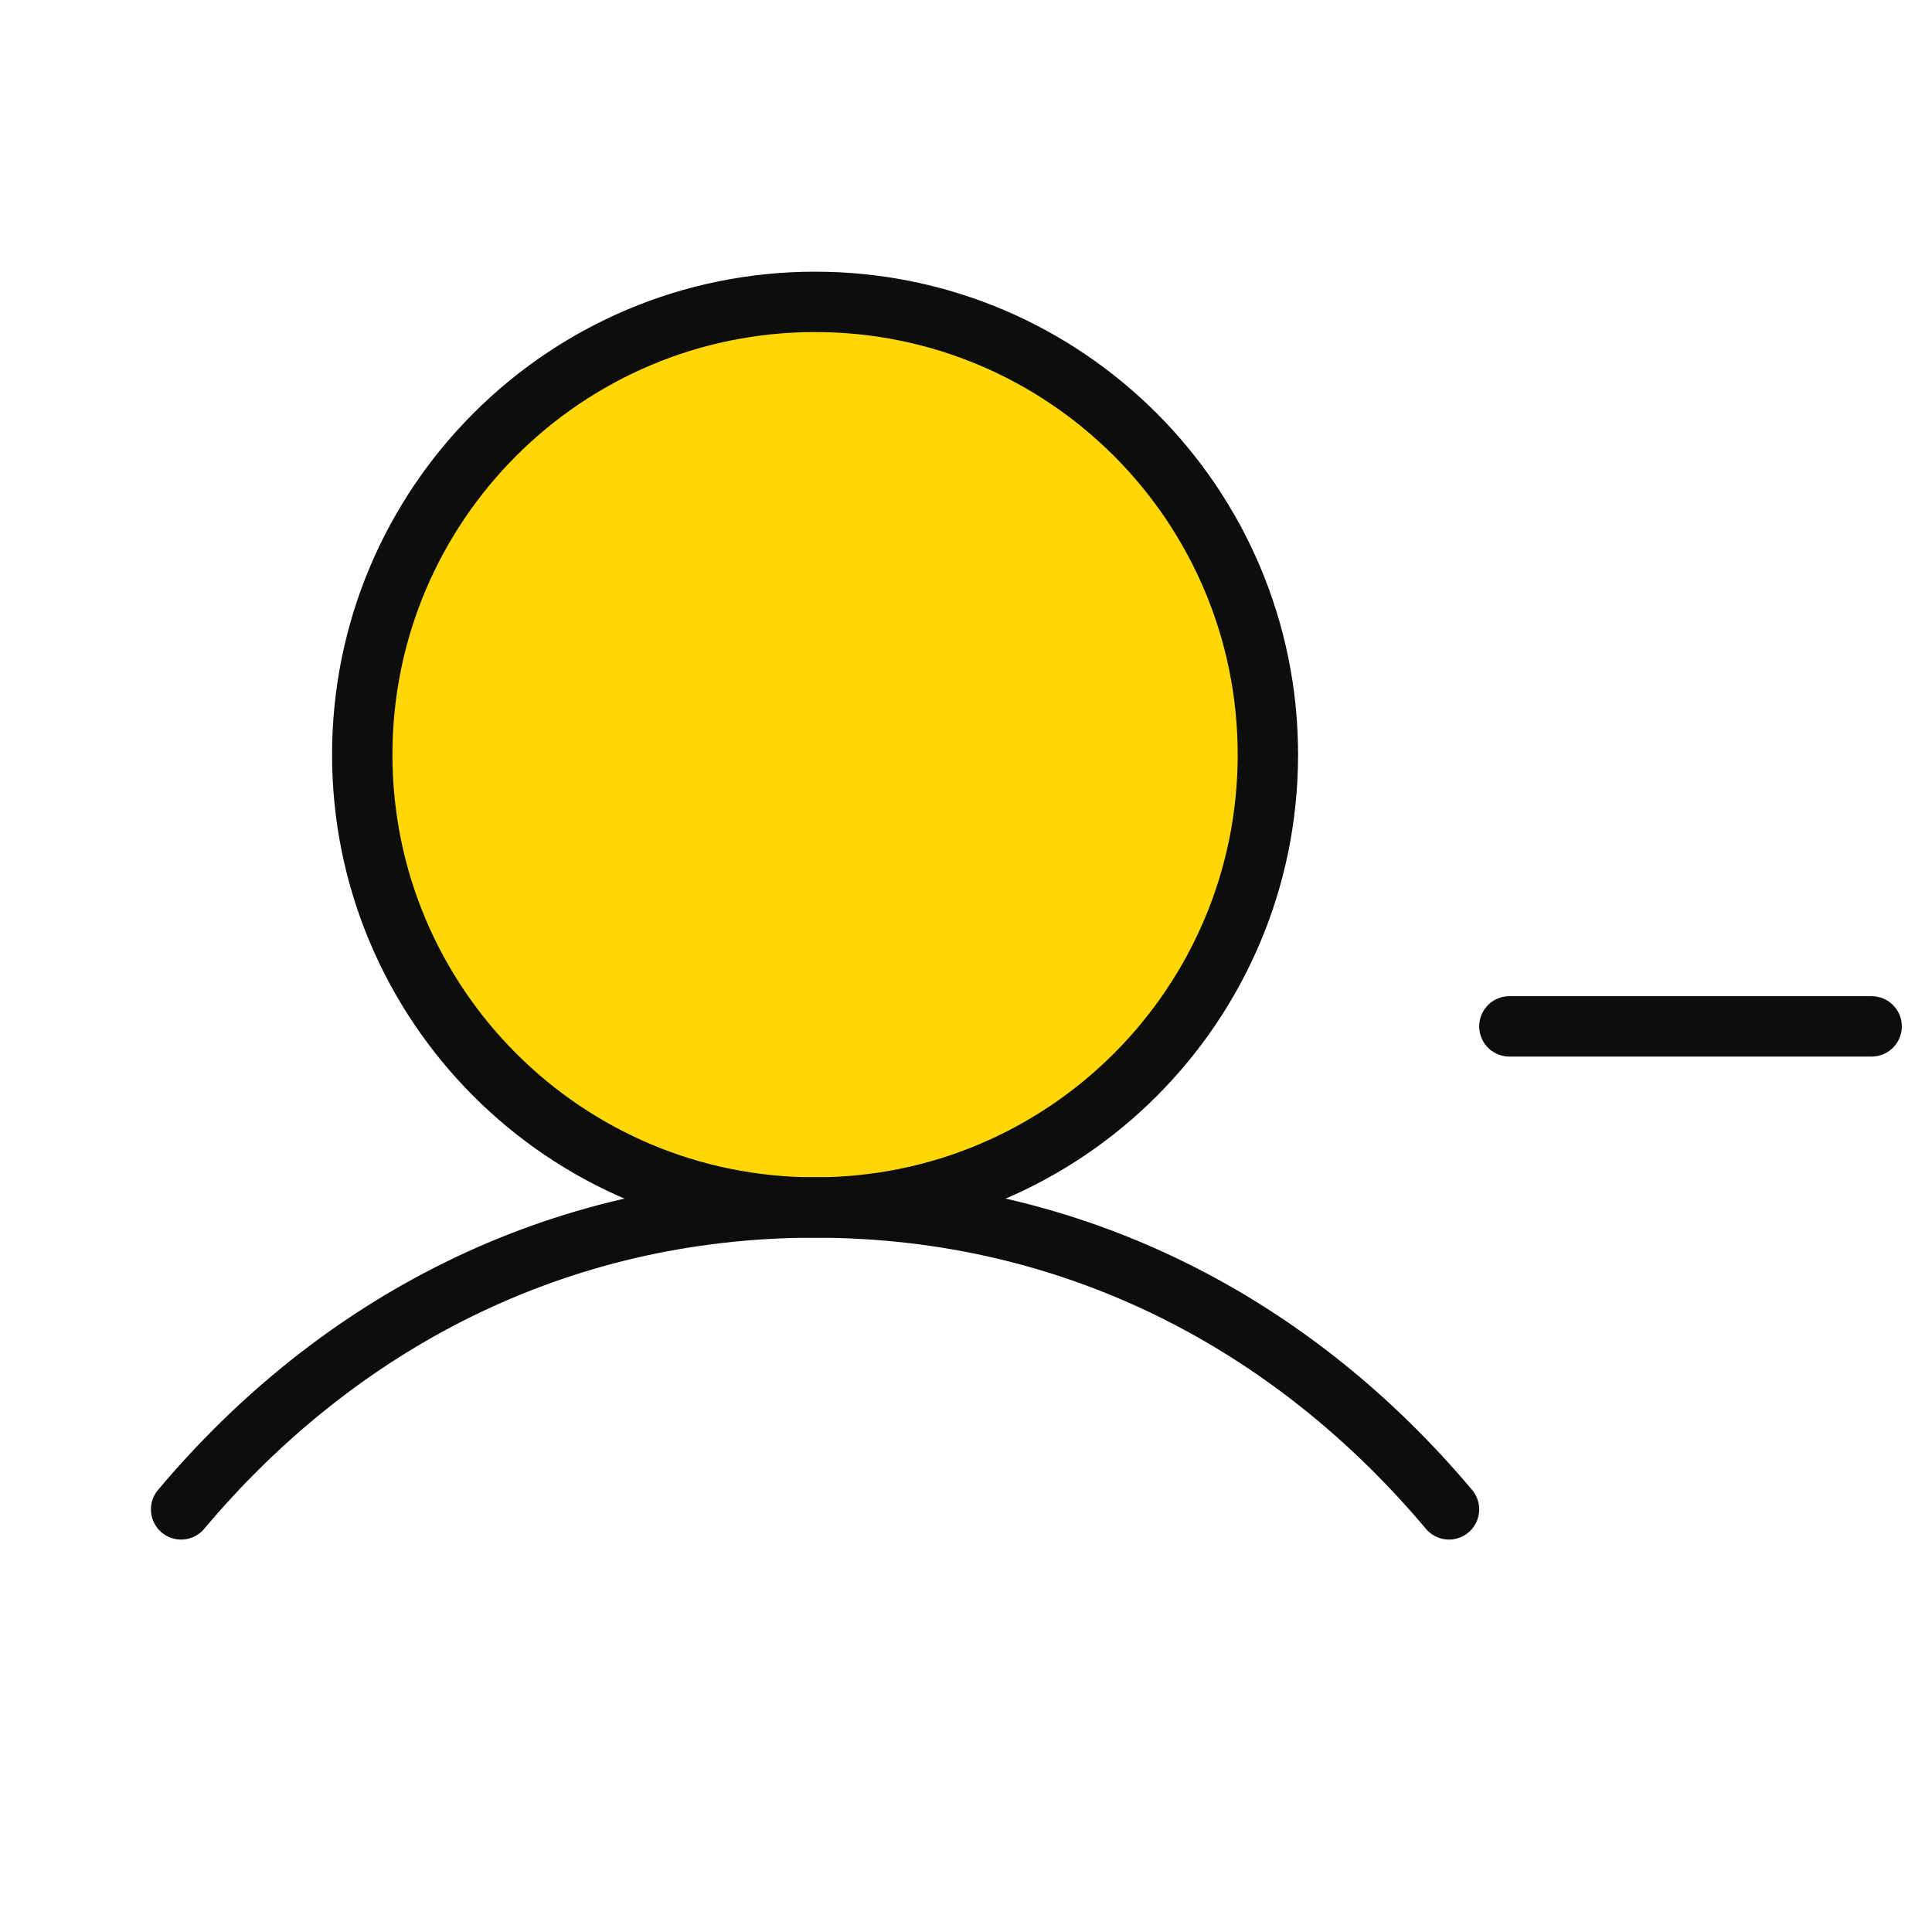 <svg width="64" height="64" viewBox="0 0 64 64" fill="none" xmlns="http://www.w3.org/2000/svg">
<g id="churn-management 1" clip-path="url(#clip0_291_11704)">
<g id="Clip path group">
<mask id="mask0_291_11704" style="mask-type:luminance" maskUnits="userSpaceOnUse" x="0" y="0" width="64" height="64">
<g id="clip0_207_50">
<path id="Vector" d="M64 0H0V64H64V0Z" fill="white"/>
</g>
</mask>
<g mask="url(#mask0_291_11704)">
<g id="Group">
<g id="Mask group">
<mask id="mask1_291_11704" style="mask-type:luminance" maskUnits="userSpaceOnUse" x="0" y="0" width="64" height="64">
<g id="Group_2">
<path id="Vector_2" d="M64 0H0V64H64V0Z" fill="white"/>
</g>
</mask>
<g mask="url(#mask1_291_11704)">
<g id="Group_3">
<path id="Vector_3" d="M27 40C35.284 40 42 33.284 42 25C42 16.716 35.284 10 27 10C18.716 10 12 16.716 12 25C12 33.284 18.716 40 27 40Z" fill="#FFD706"/>
<path id="Vector_4" d="M50 34H62" stroke="#0D0D0B" stroke-width="2" stroke-linecap="round" stroke-linejoin="round"/>
<path id="Vector_5" d="M27 40C35.284 40 42 33.284 42 25C42 16.716 35.284 10 27 10C18.716 10 12 16.716 12 25C12 33.284 18.716 40 27 40Z" stroke="#0D0D0B" stroke-width="2" stroke-linecap="round" stroke-linejoin="round"/>
<path id="Vector_6" d="M6 50C11.137 43.887 18.39 40 27 40C35.61 40 42.863 43.887 48 50" stroke="#0D0D0B" stroke-width="2" stroke-linecap="round" stroke-linejoin="round"/>
</g>
</g>
</g>
</g>
</g>
</g>
</g>
<defs>
<clipPath id="clip0_291_11704">
<rect width="64" height="64" fill="white"/>
</clipPath>
</defs>
</svg>
